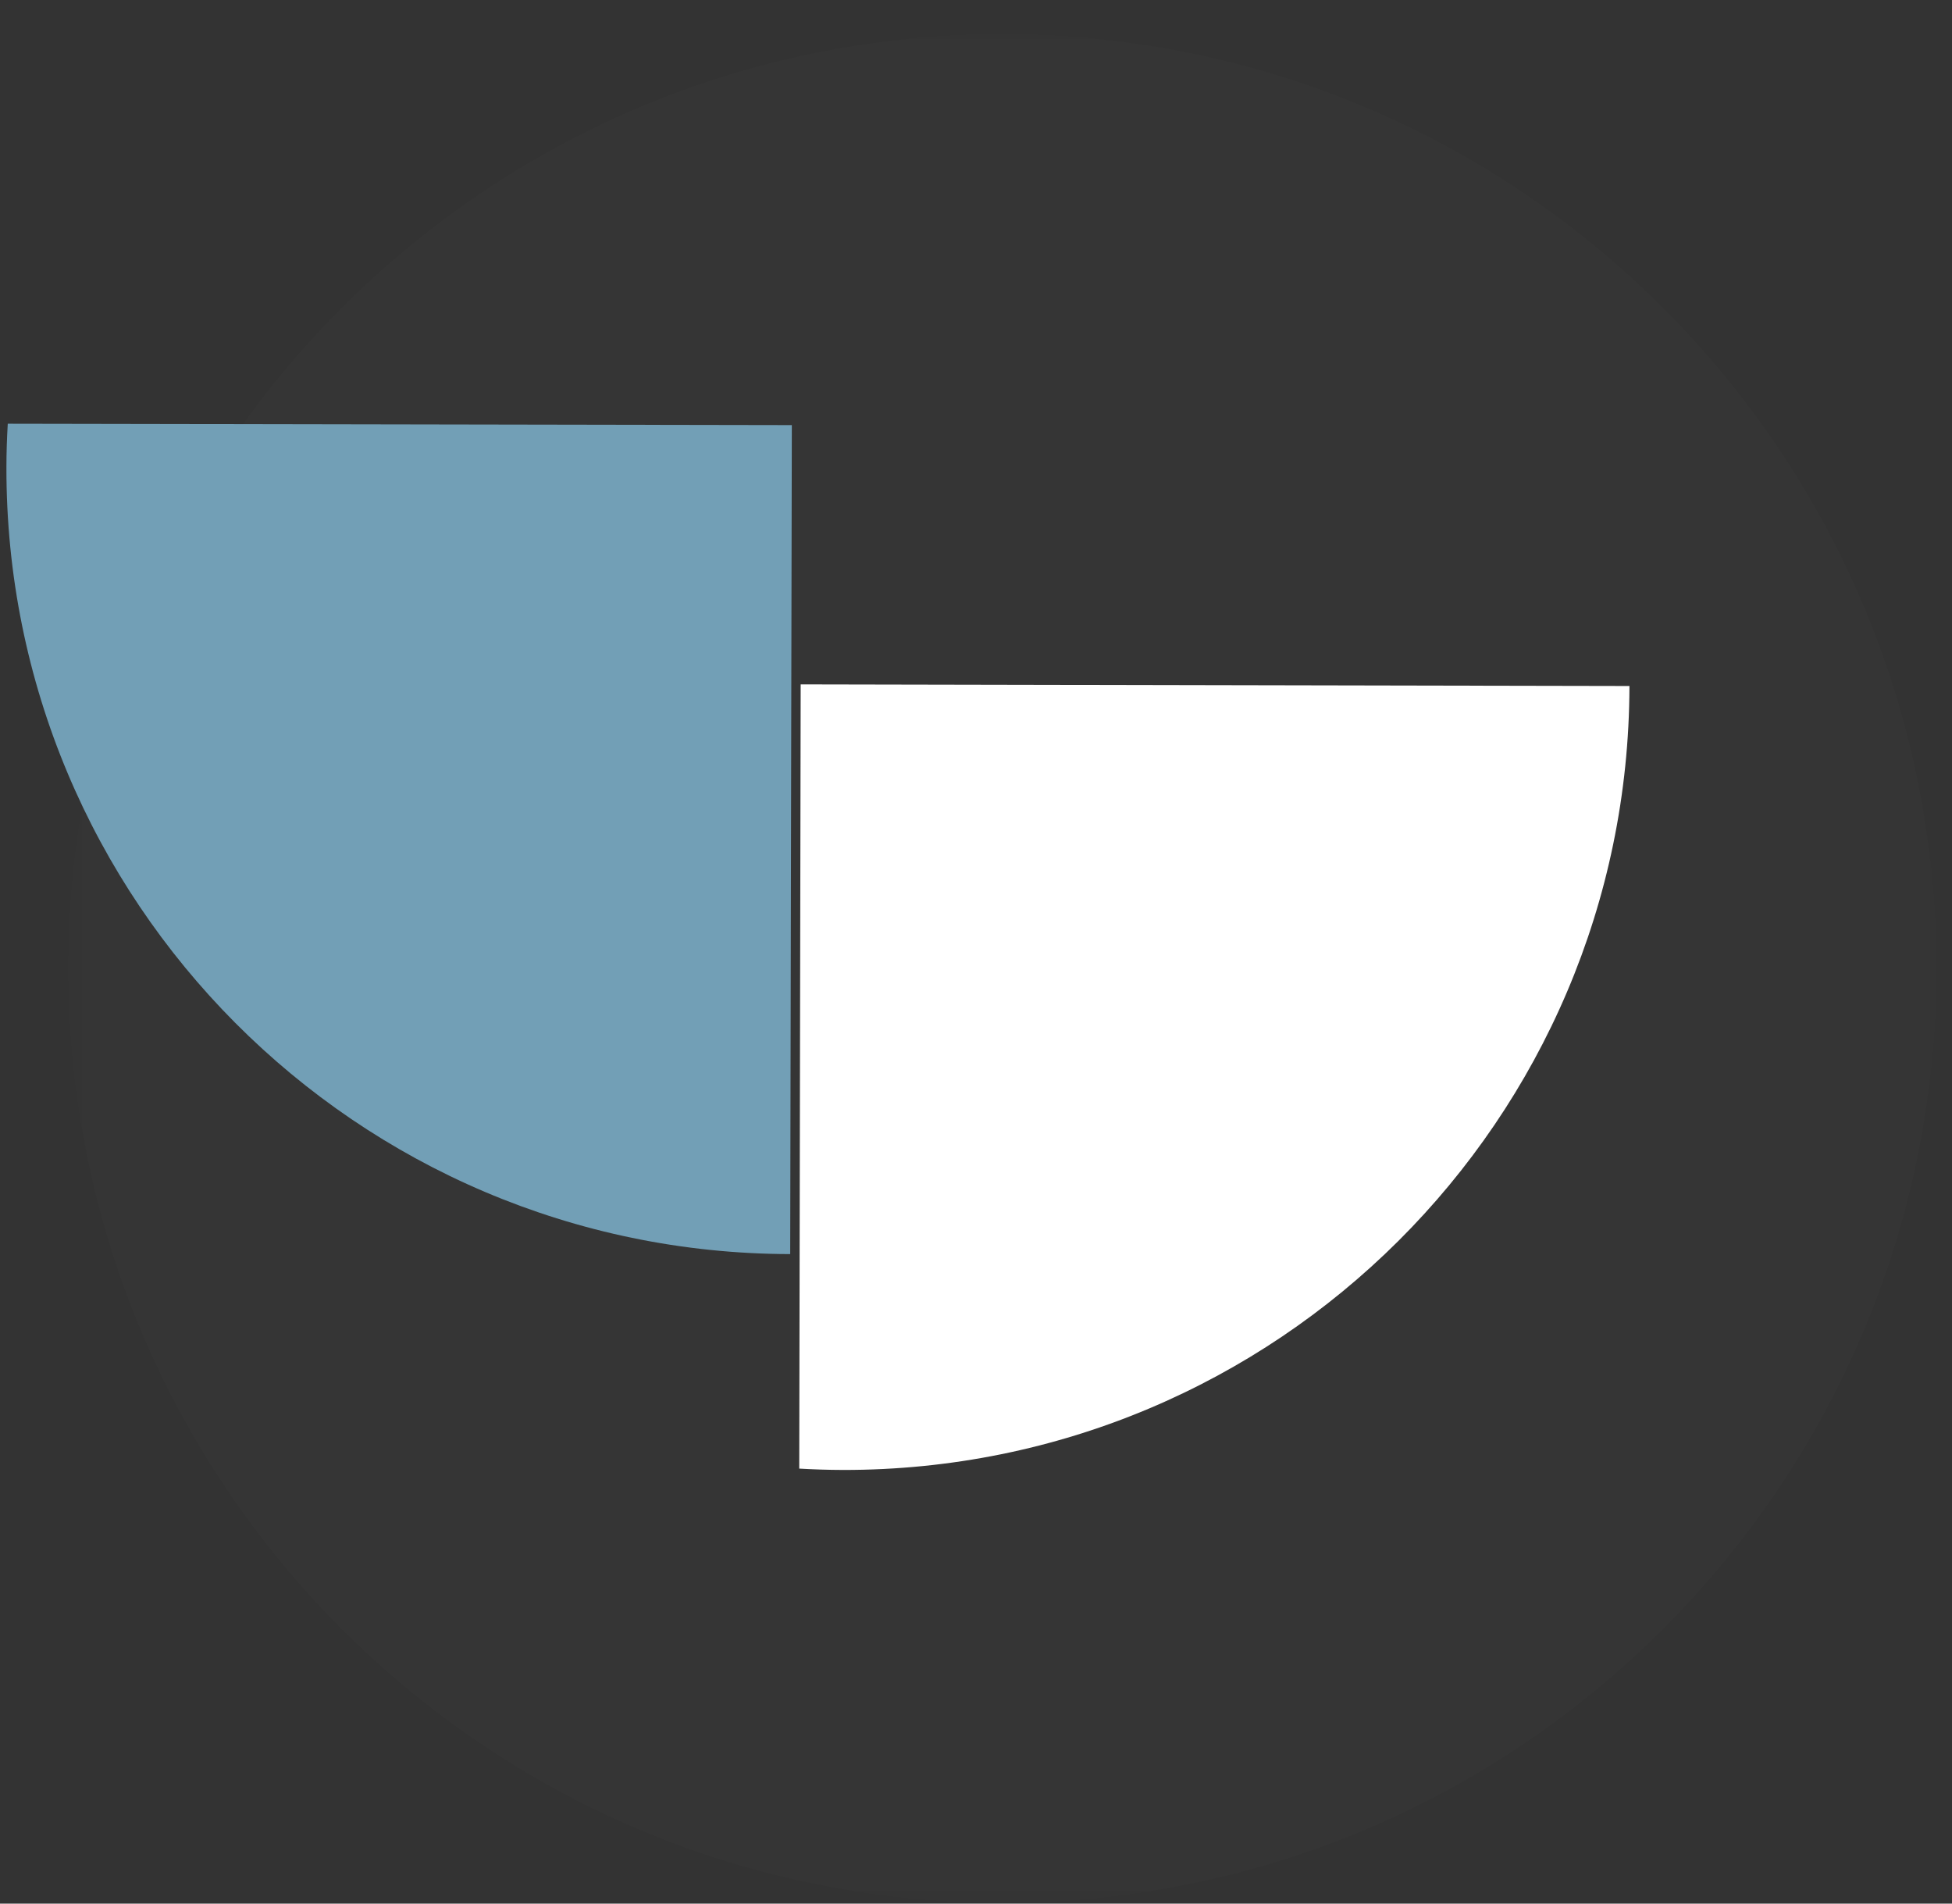 <?xml version="1.0" encoding="UTF-8"?>
<svg width="40px" height="39px" viewBox="0 0 40 39" version="1.1" xmlns="http://www.w3.org/2000/svg" xmlns:xlink="http://www.w3.org/1999/xlink">
    <rect x="0" y="0" width="40" height="39" fill="#333333" stroke="none"/>
    <!-- Generator: Sketch 59.1 (86144) - https://sketch.com -->
    <title>::: pictos_judiciaire</title>
    <desc>Created with Sketch.</desc>
    <defs>
        <polygon id="path-1" points="0.699 0.217 38.982 0.217 38.982 38.5 0.699 38.5"></polygon>
        <polygon id="path-3" points="0 0.387 16.342 0.387 16.342 17.371 0 17.371"></polygon>
    </defs>
    <g id="Page-1" stroke="none" stroke-width="1" fill="none" fill-rule="evenodd">
        <g id="GUIDELINES---06" transform="translate(-507, -581)">
            <g id="//-GAUCHE" transform="translate(403, 166)">
                <g id="::-judiciaire" transform="translate(103, 415)">
                    <g id=":::-pictos_judiciaire">
                        <g id="Group-3" transform="translate(1.7, 0.483)">
                            <mask id="mask-2" fill="white">
                                <use xlink:href="#path-1"></use>
                            </mask>
                            <g id="Clip-2"></g>
                            <path d="M38.982,19.358 C38.982,29.93 30.412,38.5 19.84,38.5 C9.269,38.5 0.699,29.93 0.699,19.358 C0.699,8.786 9.269,0.217 19.84,0.217 C30.412,0.217 38.982,8.786 38.982,19.358" id="Fill-1" fill="#FFFFFF" opacity="0.1" mask="url(#mask-2)"></path>
                        </g>
                        <g id="Group-6" transform="translate(1, 8.183)">
                            <mask id="mask-4" fill="white">
                                <use xlink:href="#path-3"></use>
                            </mask>
                            <g id="Clip-5"></g>
                        </g>
                        <path d="M17.342,25.552 L17.079,8.57 L1.014,8.822 C1.002,9.117 0.997,9.413 1.002,9.711 C1.14,18.598 8.455,25.69 17.342,25.552 Z" id="Fill-4" fill="#729FB6" transform="translate(9.171, 17.062) rotate(1) translate(-9.171, -17.062) "></path>
                        <path d="M34.249,13.905 L17.268,14.168 L17.519,30.233 C17.814,30.245 18.11,30.249 18.408,30.245 C27.295,30.107 34.387,22.791 34.249,13.905 Z" id="Fill-7" fill="#FFFFFF" transform="translate(25.759, 22.076) rotate(1) translate(-25.759, -22.076) "></path>
                    </g>
                </g>
            </g>
        </g>
    </g>
</svg>